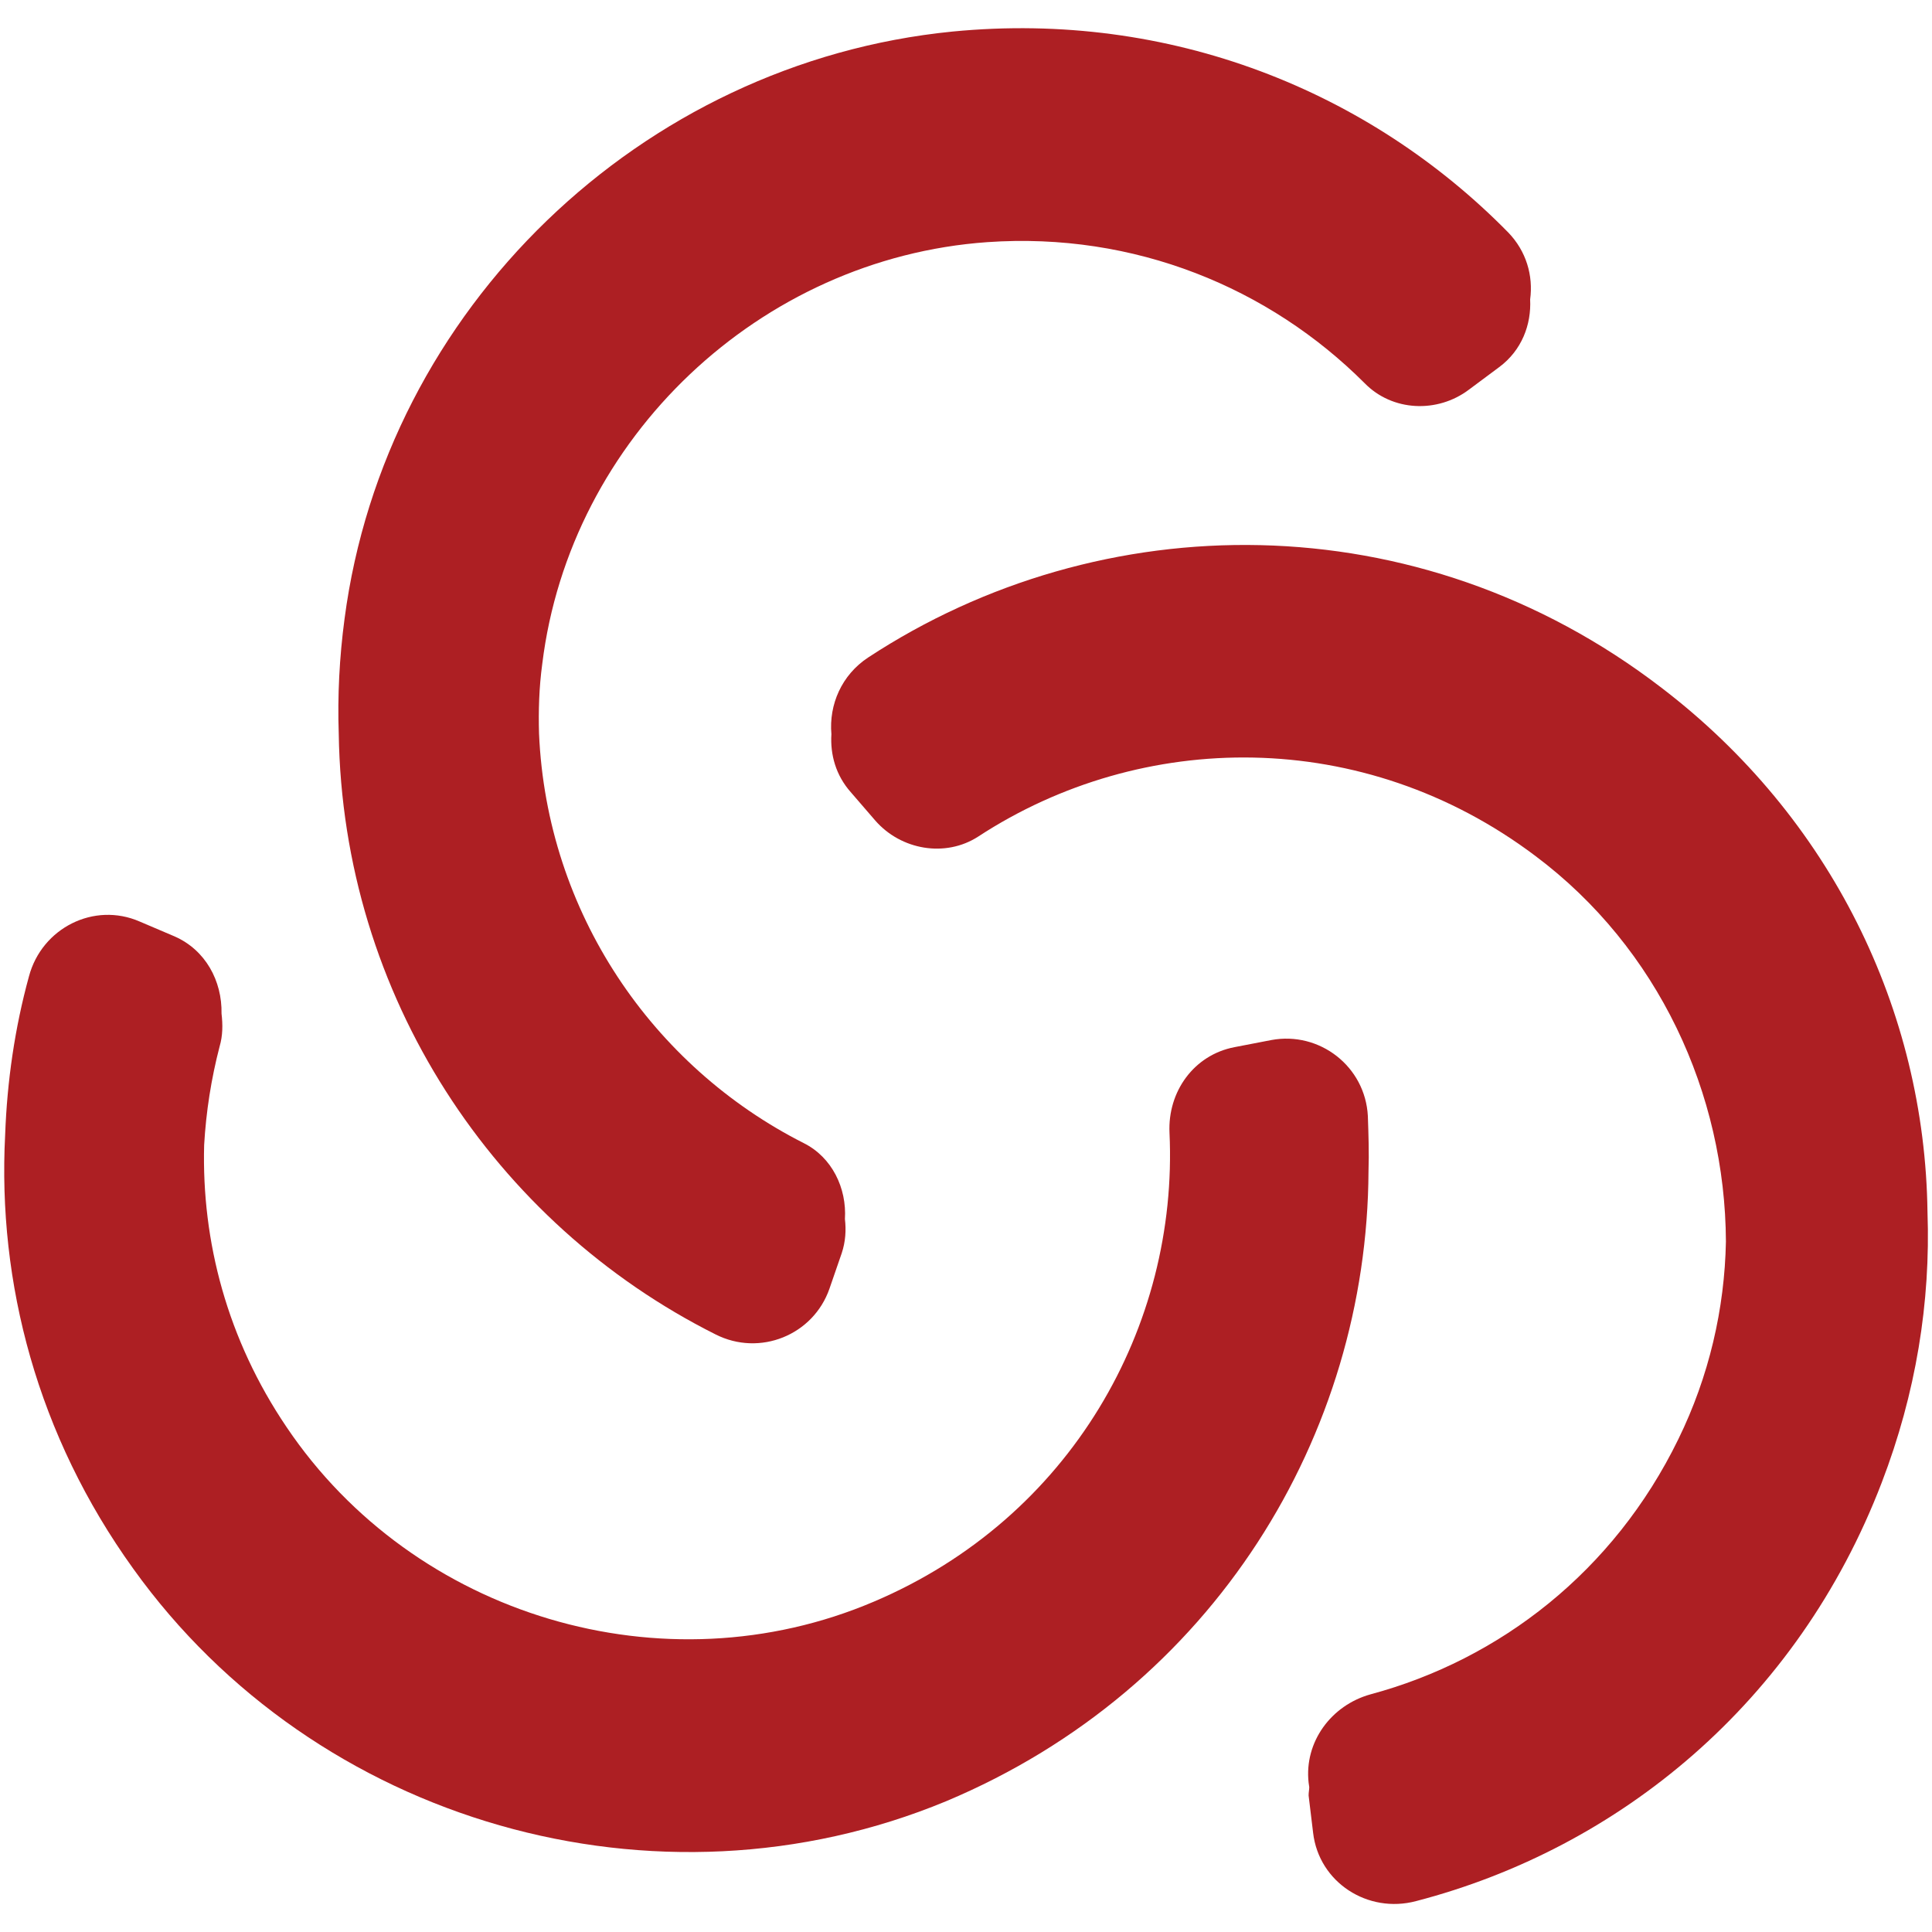 <?xml version="1.0" encoding="utf-8"?>
<!-- Generator: Adobe Illustrator 24.0.3, SVG Export Plug-In . SVG Version: 6.00 Build 0)  -->
<svg version="1.1" id="Layer_1" xmlns="http://www.w3.org/2000/svg" xmlns:xlink="http://www.w3.org/1999/xlink" x="0px" y="0px"
	 viewBox="0 0 300 300" style="enable-background:new 0 0 300 300;" xml:space="preserve">
<style type="text/css">
	.st0{fill:#AD1F23;}
</style>
<g>
	<path class="st0" d="M111.1,207.2c6.9,3.5,15.2,0.1,17.7-7.1l1.9-5.5c0.6-1.8,0.7-3.6,0.5-5.3c0.3-4.8-2-9.6-6.4-11.8
		c-23.5-11.9-39.9-35.8-41.1-63.6c-0.1-3.5,0-7.1,0.5-10.8c4.3-35.1,33.8-63,69.1-65.5c22.9-1.6,43.8,7.1,58.6,21.9
		c4.3,4.4,11.3,4.7,16.2,1l4.7-3.5c3.5-2.6,5-6.6,4.8-10.5c0.5-3.7-0.6-7.5-3.4-10.4c-21.5-21.9-52.4-34.5-86.3-31.2
		C99.5,9.7,59.8,48,53.5,96.1c-0.8,6-1.1,12-0.9,17.8C53.2,154.7,76.8,190,111.1,207.2z"/>
	<path class="st0" d="M212.5,181.9c0.1-2.9,0-5.7-0.1-8.6c-0.4-7.7-7.5-13.2-15-11.8l-5.7,1.1c-6.3,1.2-10.4,6.9-10.1,13.3
		c1.4,30-15.3,59.8-45.9,72.8c-32.6,13.9-71.4,2.3-91.2-27.1c-9.2-13.6-13.2-28.8-12.8-43.8c0.3-5.2,1.1-10.3,2.4-15.3
		c0.5-1.7,0.5-3.4,0.3-5.1c0.1-5.1-2.5-9.9-7.3-12l-5.4-2.3c-7.1-3.1-15.2,1-17.2,8.5c-2.2,8-3.4,16.3-3.7,24.6
		c-1.2,23,5,46.7,19.9,67.4c28.3,39.5,81.3,54.7,126.2,36.1C188.6,262.2,212.3,222.7,212.5,181.9z"/>
	<path class="st0" d="M258,106.8c-37.9-29.1-87.1-28.4-123.2-4.7c-4.1,2.7-6.1,7.3-5.7,11.9c-0.2,3.2,0.7,6.4,3,9l3.8,4.4
		c4,4.6,10.9,5.8,16,2.5c25.4-16.6,59.8-17.1,86.5,3c19.1,14.3,29.5,36.9,29.6,59.9c-0.2,10.4-2.6,20.9-7.4,30.7
		c-10,20.5-27.7,34.2-47.8,39.6c-6.1,1.7-10.3,7.4-9.6,13.7l0.1,0.7c0,0.4-0.1,0.8-0.1,1.3l0.7,5.8c0.9,7.7,8.5,12.6,16,10.6
		c31.5-8.2,59.2-30.8,72.3-65c5.3-13.8,7.6-28,7.1-42C298.9,156.9,284.3,126.9,258,106.8z"/>
</g>
</svg>
